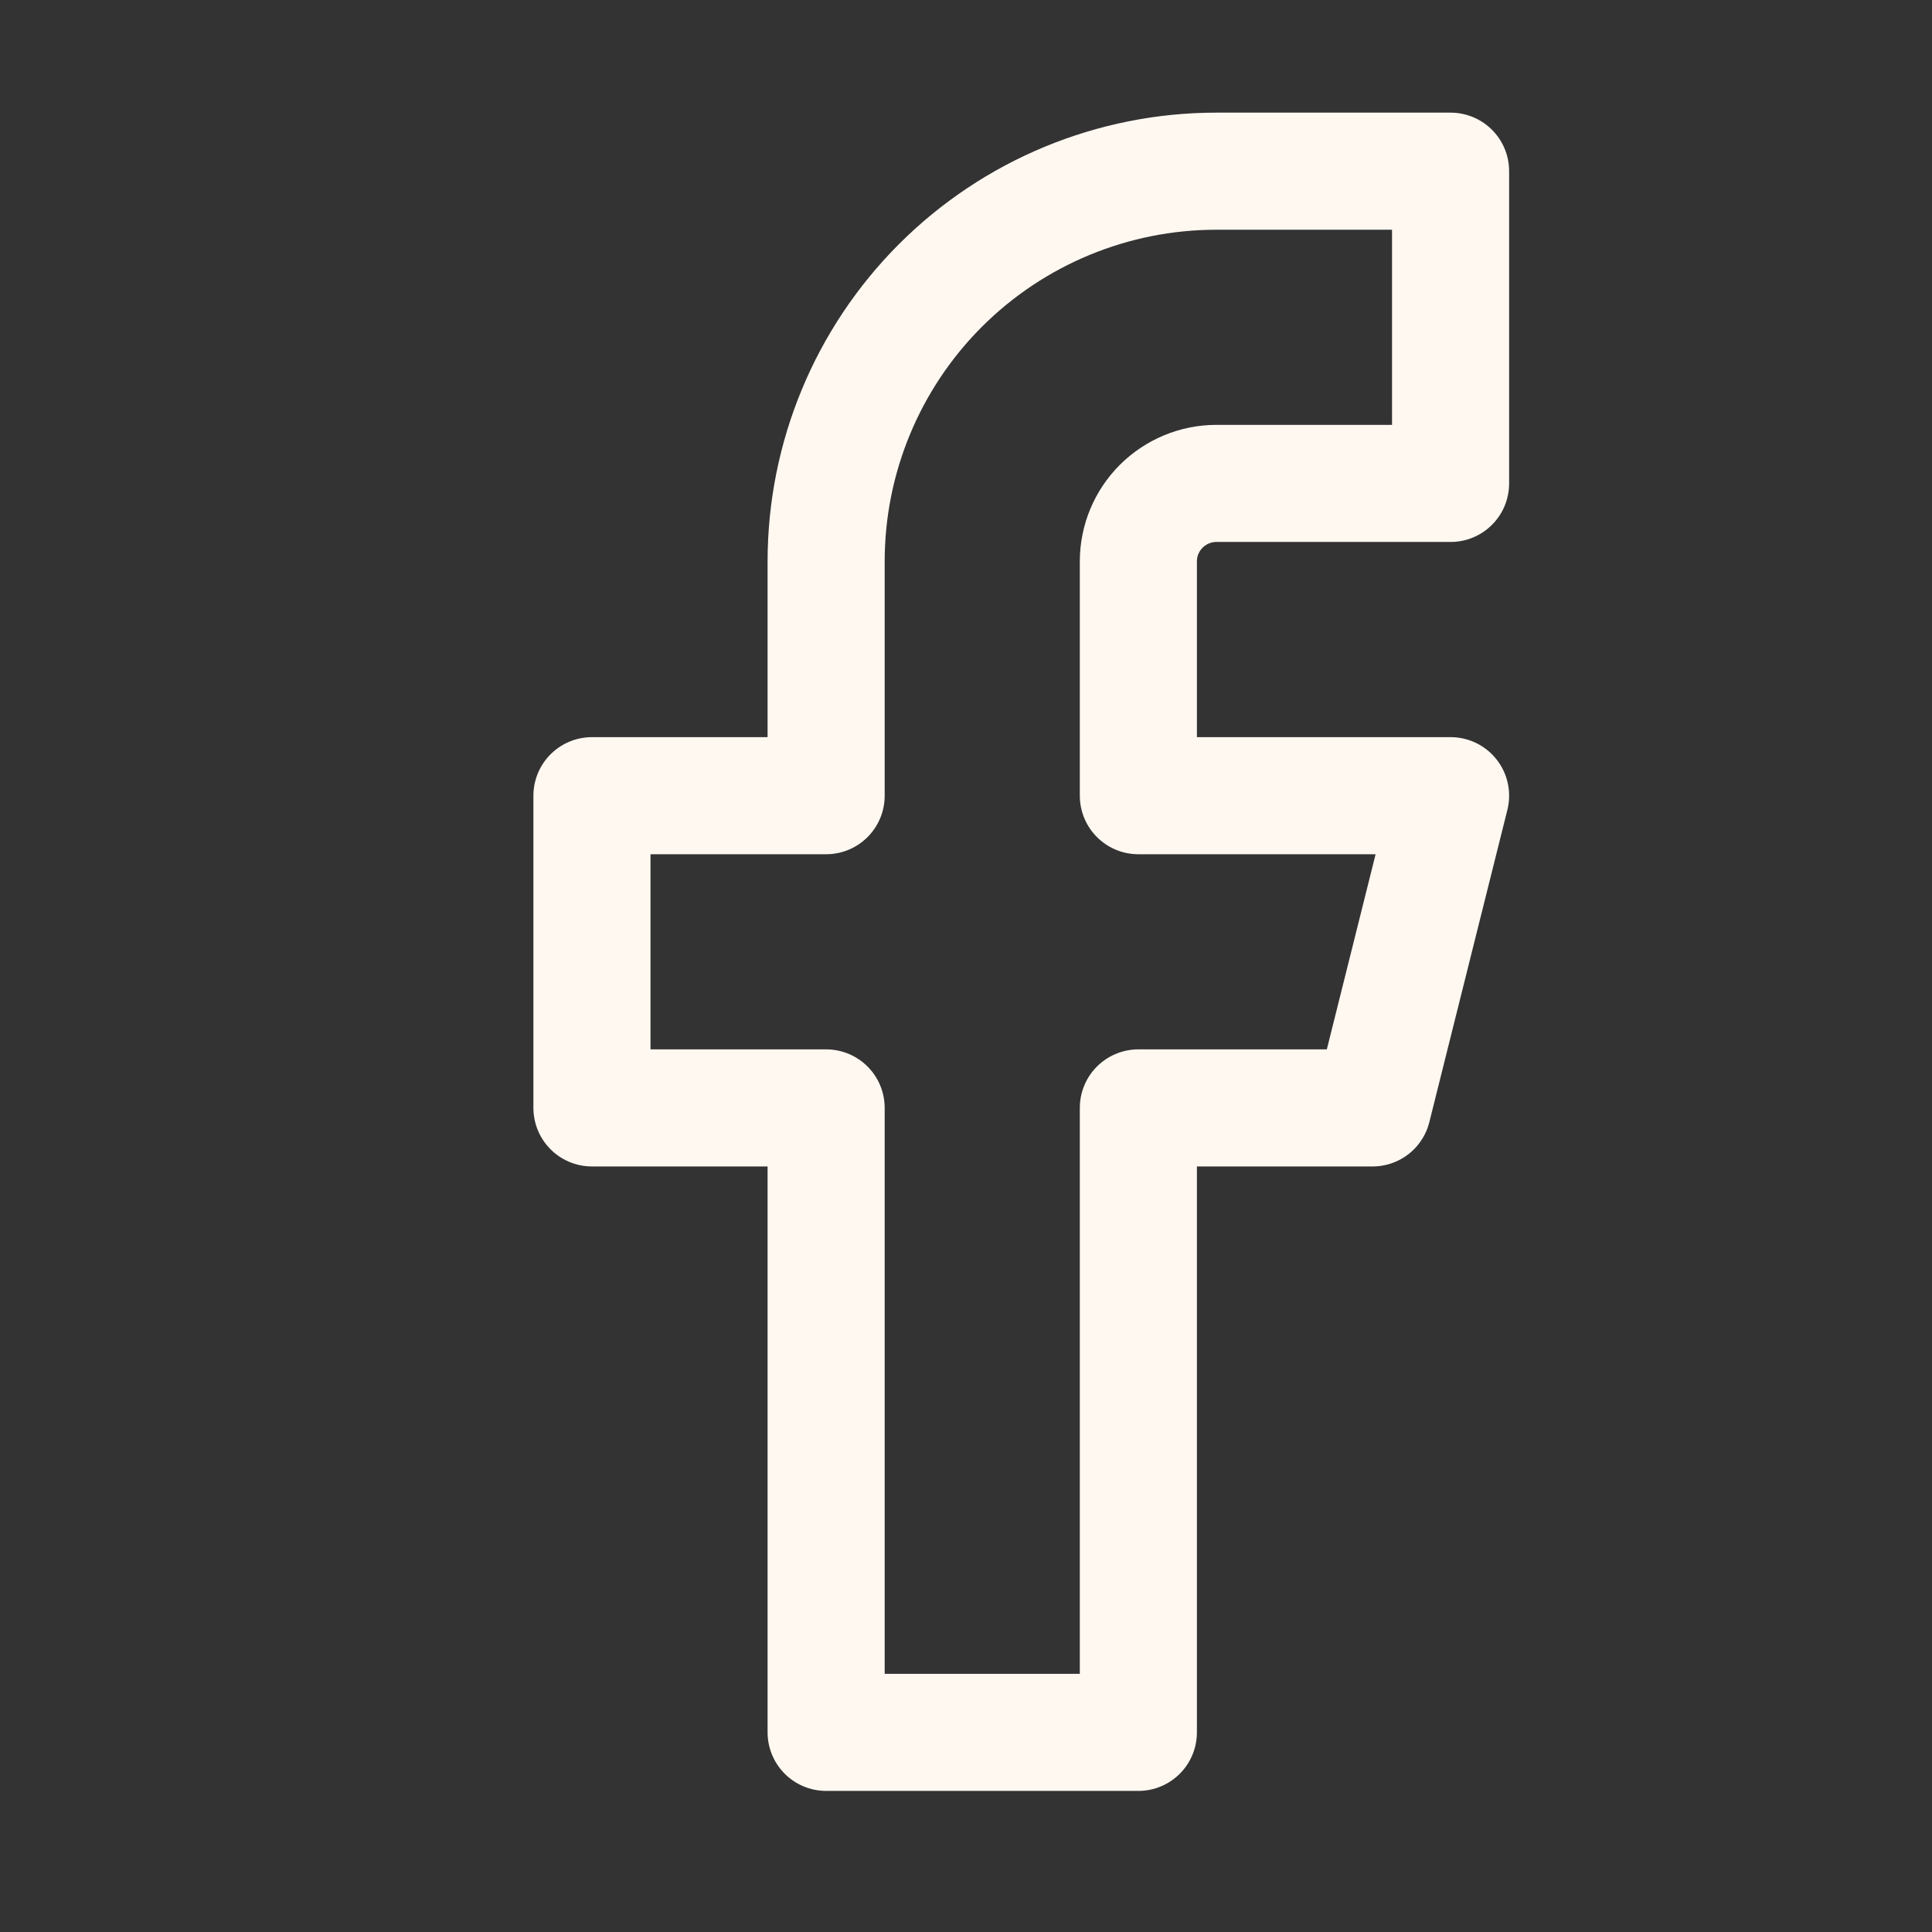 <svg width="33" height="33" viewBox="0 0 33 33" fill="none" xmlns="http://www.w3.org/2000/svg">
<rect x="0" y="0" width="33" height="33" fill="#333333" stroke="none"/>
<path d="M24.777 2.924H20.777C19.009 2.924 17.314 3.626 16.063 4.876C14.813 6.127 14.111 7.822 14.111 9.59V13.591H10.111V18.924H14.111V29.59H19.444V18.924H23.444L24.777 13.591H19.444V9.59C19.444 9.237 19.584 8.898 19.834 8.648C20.085 8.398 20.424 8.257 20.777 8.257H24.777V2.924Z" stroke="#FFF8F1" stroke-width="2" stroke-linecap="round" stroke-linejoin="round"/>
</svg>
